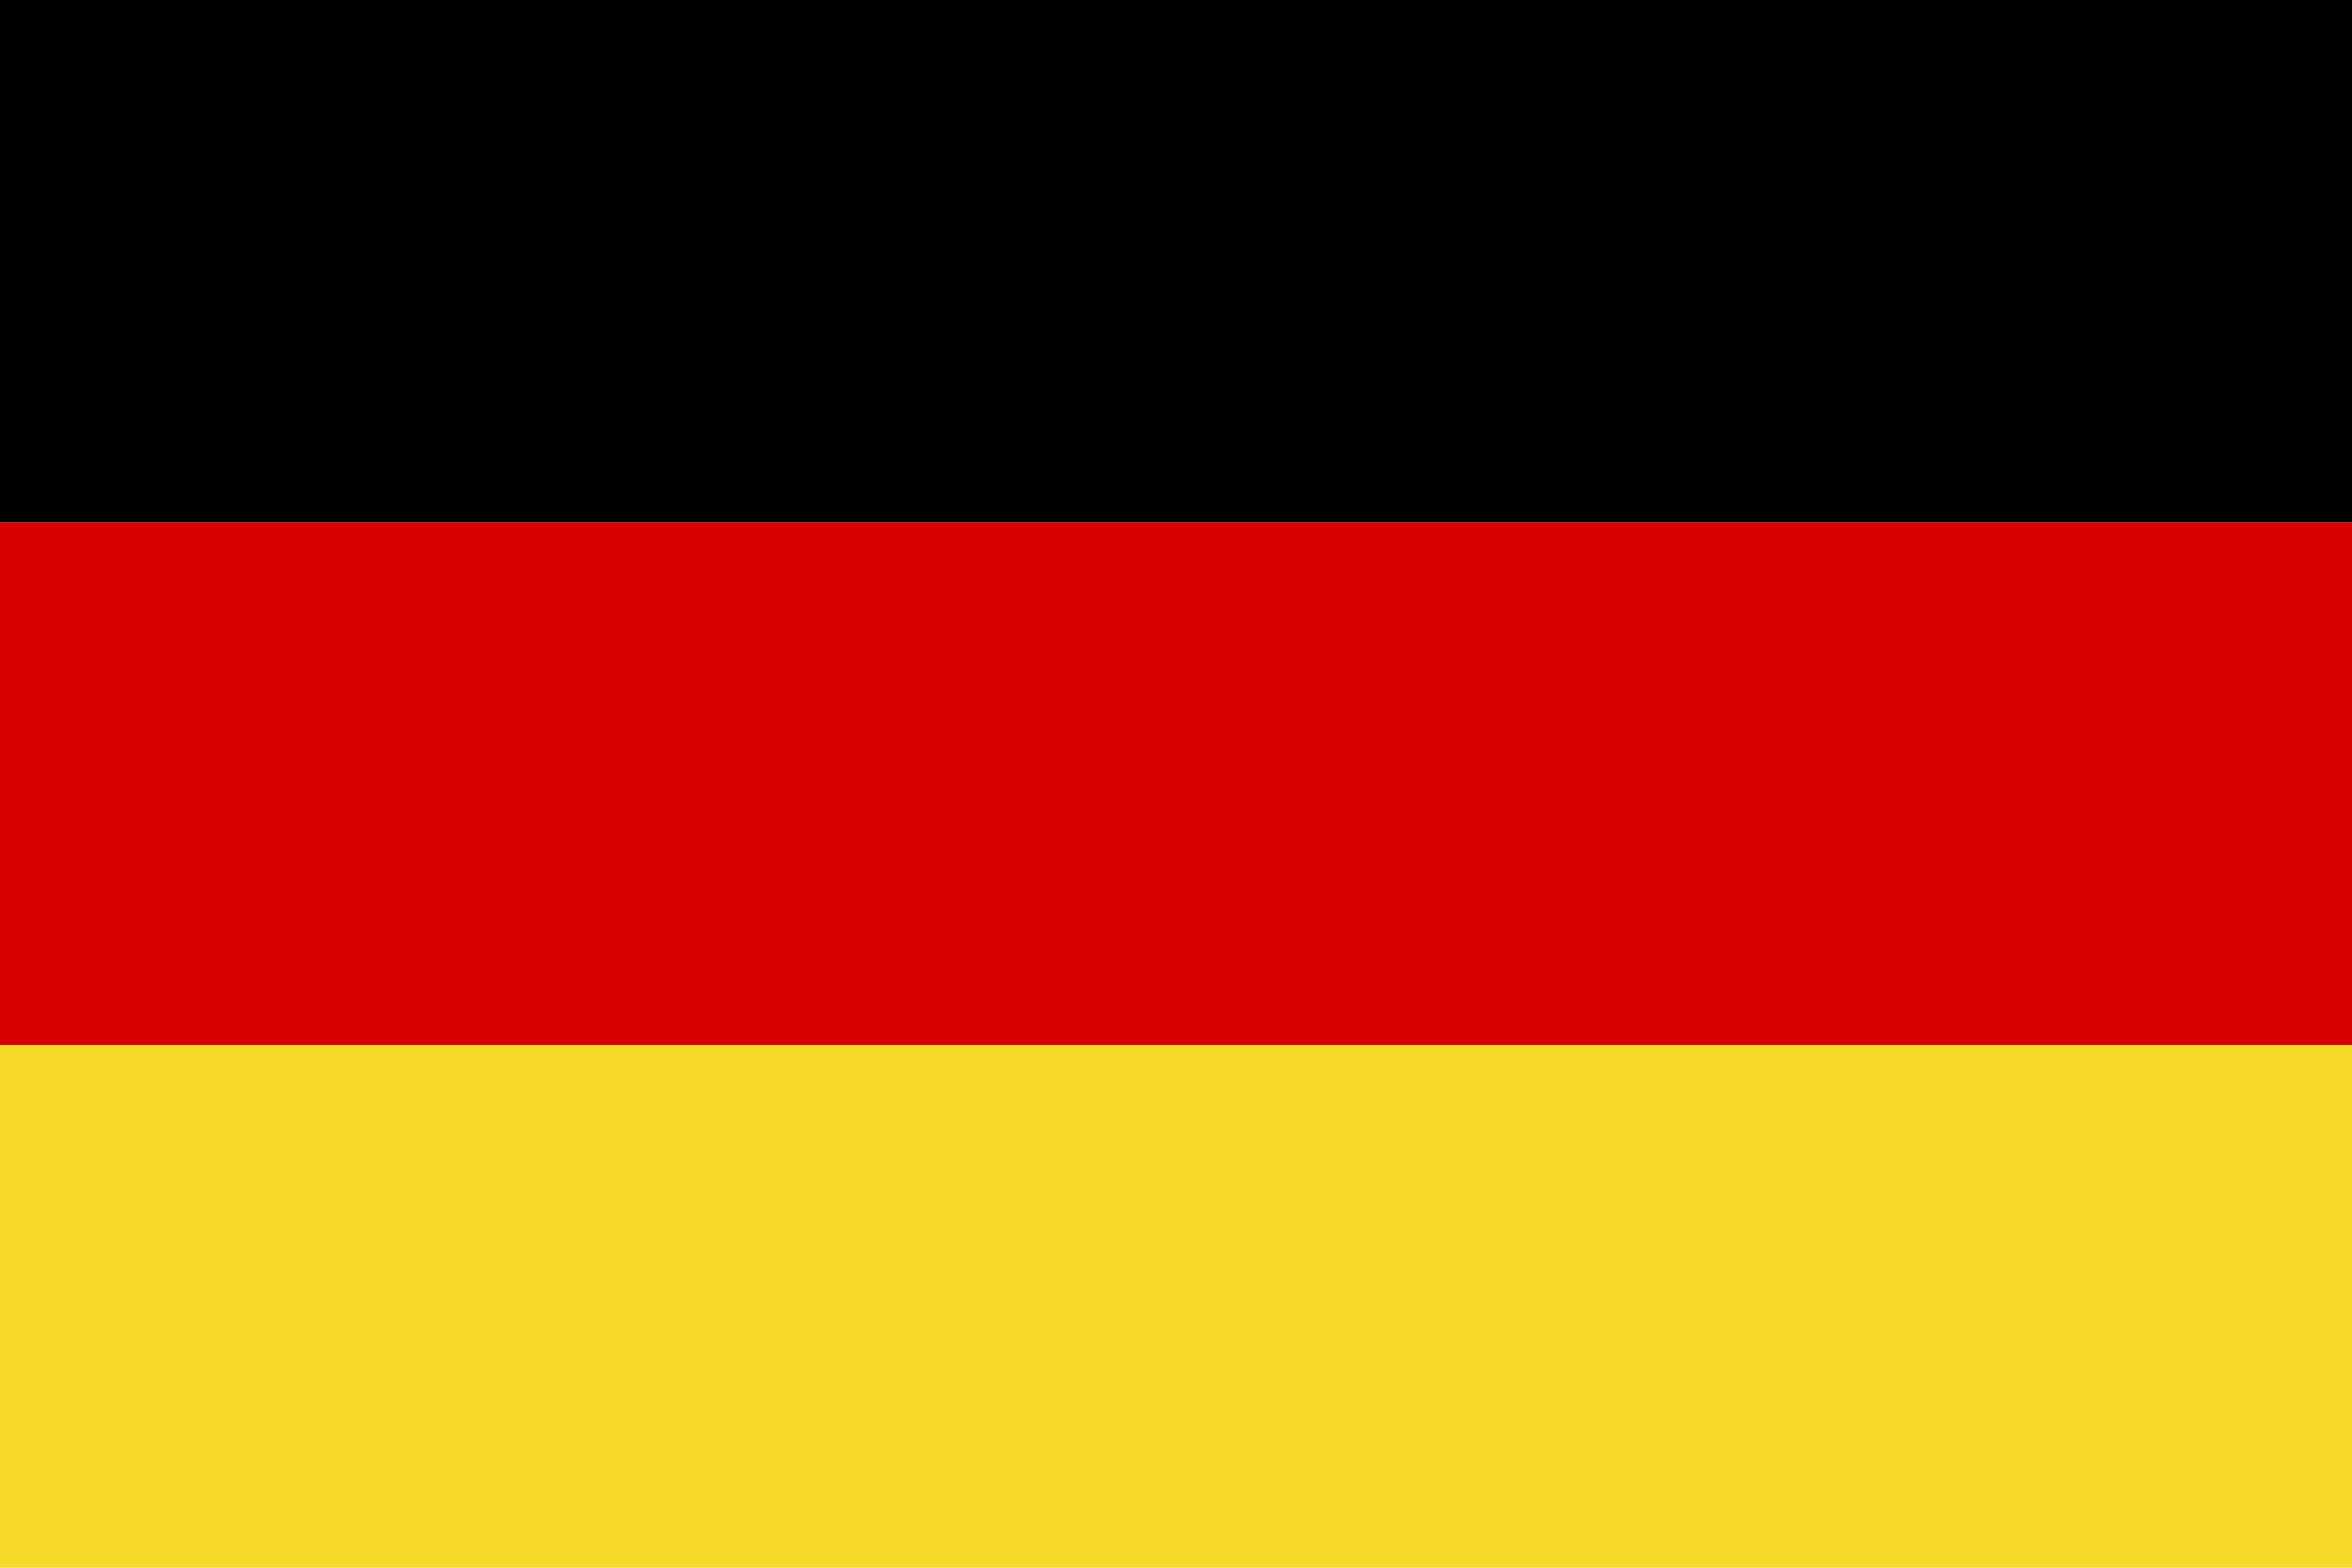 <svg width="36" height="24" viewBox="0 0 36 24" fill="none" xmlns="http://www.w3.org/2000/svg">
<rect width="36" height="24" fill="white"/>
<rect width="36" height="8" fill="black"/>
<rect y="8" width="36" height="8" fill="#DB0000"/>
<rect y="16" width="36" height="8" fill="#F6D928"/>
</svg>
